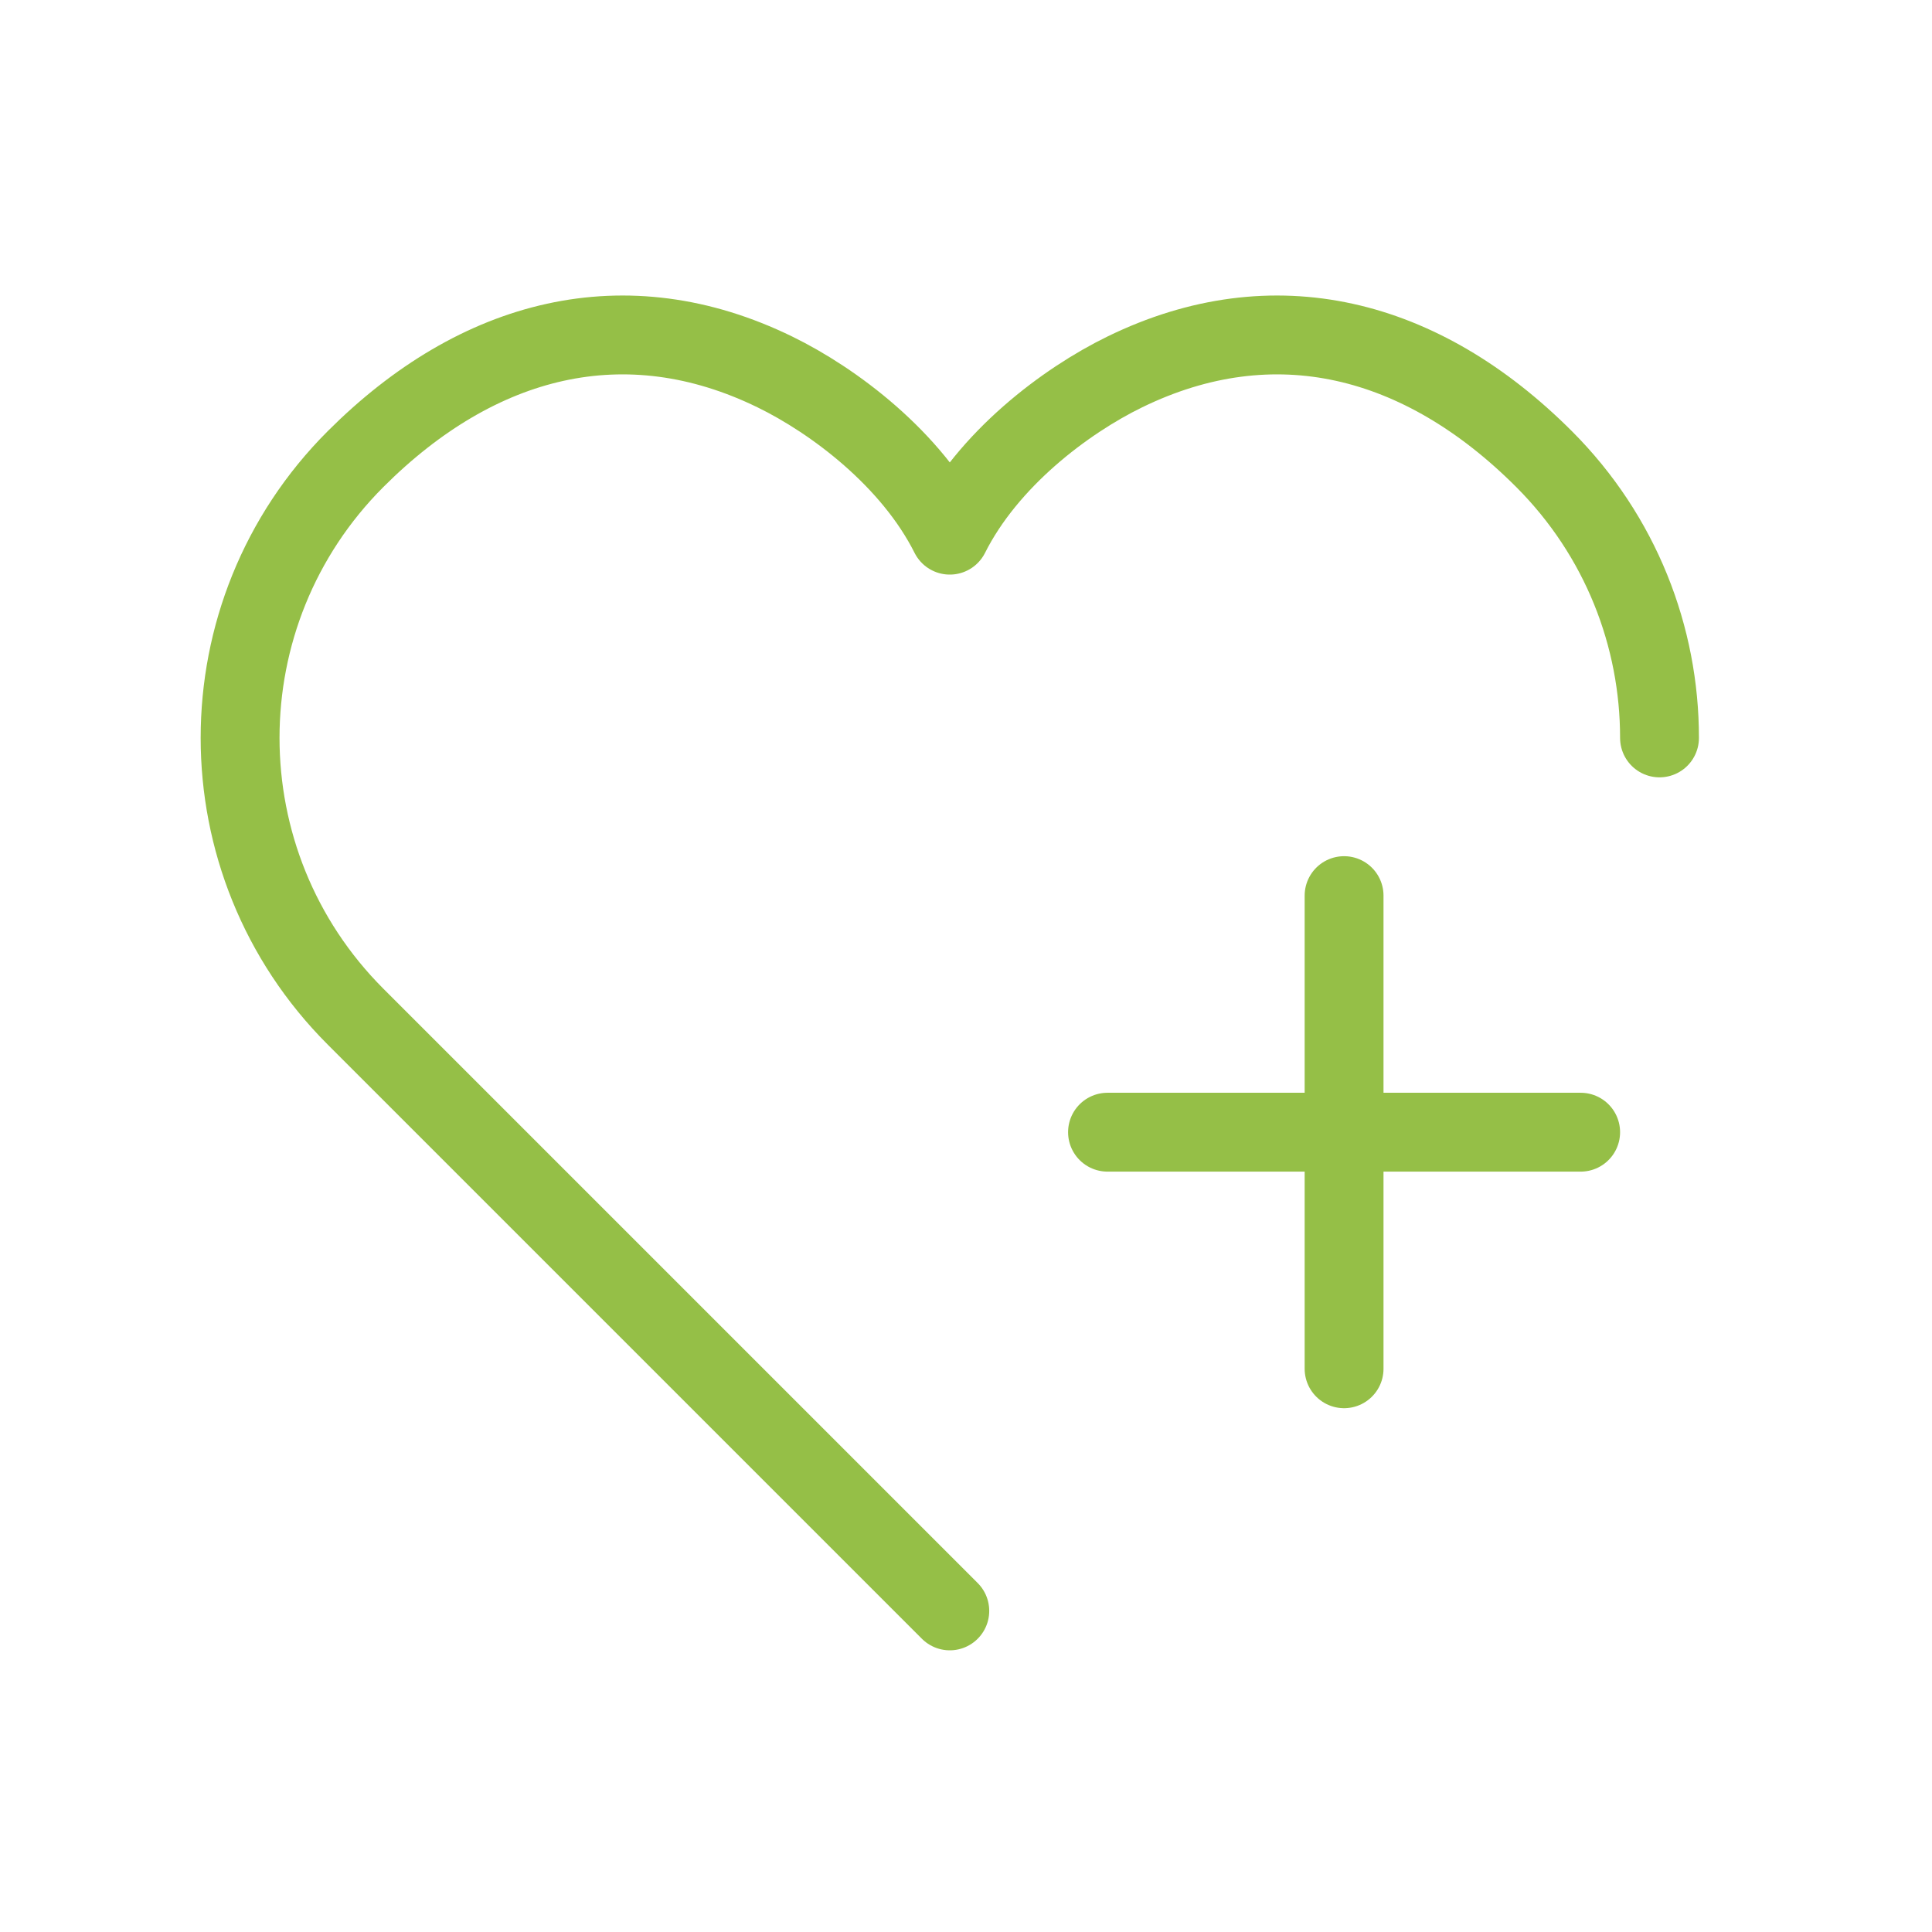 <svg width="49" height="49" viewBox="0 0 49 49" fill="none" xmlns="http://www.w3.org/2000/svg">
<path d="M34.089 34.715V22.715M24.089 40.856L9.018 25.785C5.113 21.88 5.113 15.548 9.018 11.643C12.123 8.538 15.87 7.588 19.652 9.433C21.153 10.165 23.121 11.643 24.089 13.573C25.058 11.643 27.026 10.165 28.527 9.433C32.308 7.588 36.056 8.538 39.16 11.643C41.113 13.596 42.09 16.156 42.089 18.715M28.089 28.715H40.089" stroke="#95BF47" stroke-width="2" stroke-linecap="round" stroke-linejoin="round"/>
</svg>
